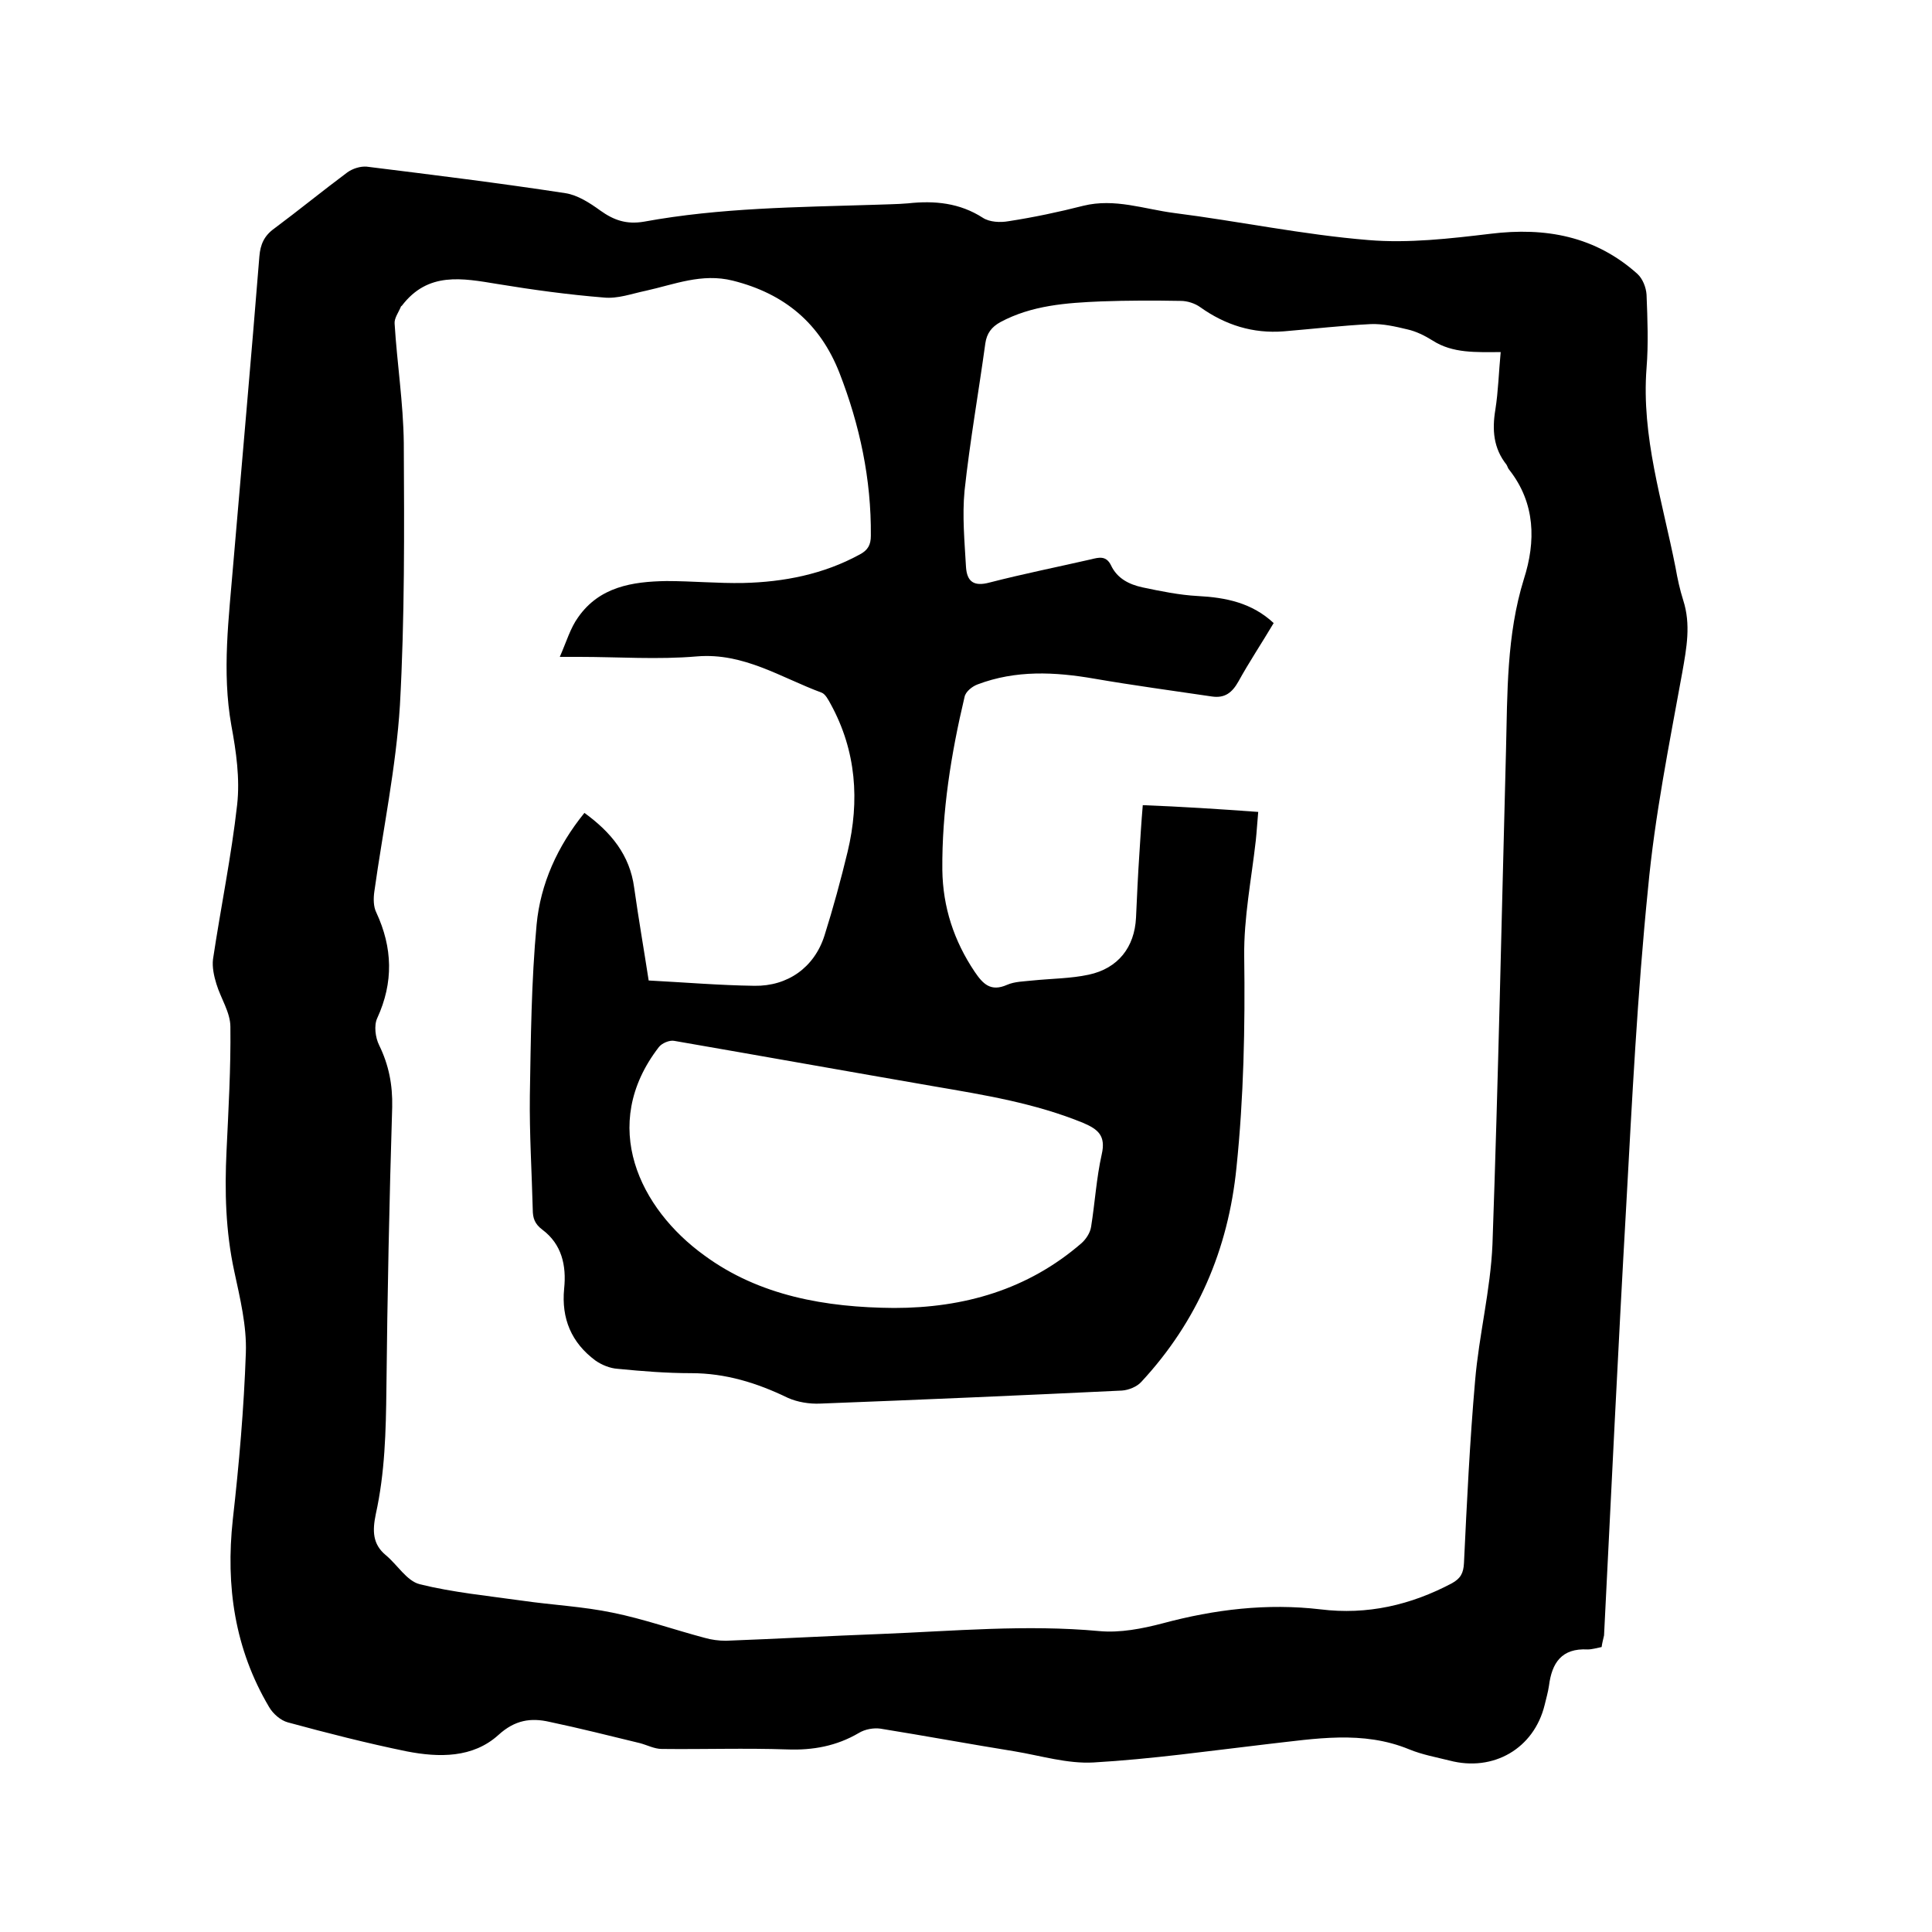 <svg enable-background="new 0 0 400 400" viewBox="0 0 400 400" xmlns="http://www.w3.org/2000/svg"><path d="m331.6 341c-1 .2-2 .5-2.9.5-5.4-.3-7.4 2.8-8 7.5-.2 1.4-.6 2.7-.9 4-2.2 9-10.6 13.9-19.7 11.5-2.8-.7-5.6-1.2-8.3-2.3-9.7-4-19.5-2.2-29.4-1.1-12 1.4-23.9 3.1-36 3.8-5.4.3-10.9-1.4-16.3-2.3-9.3-1.5-18.5-3.2-27.8-4.7-1.4-.2-3.2.1-4.5.9-4.6 2.7-9.5 3.6-14.8 3.4-8.7-.3-17.4 0-26-.1-1.5 0-3-.8-4.5-1.2-6.2-1.5-12.5-3.1-18.7-4.4-3.9-.9-7.2-.4-10.6 2.7-5.3 4.8-12.3 4.7-19 3.4-8.3-1.7-16.5-3.8-24.6-6-1.5-.4-3.1-1.8-3.9-3.2-7.1-12-9-25-7.5-38.8 1.3-11.5 2.3-23 2.7-34.5.2-5.6-1.2-11.3-2.4-16.9-1.8-8.3-2-16.6-1.6-24.9.4-8.6.9-17.1.8-25.7 0-3-2-5.9-2.9-8.9-.5-1.6-.9-3.5-.7-5.1 1.6-10.7 3.8-21.3 5-32 .6-5.4-.2-11-1.2-16.4-2-11.2-.5-22.4.4-33.5 1.8-21.2 3.7-42.4 5.4-63.6.2-2.5 1-4.3 3.1-5.8 5.1-3.8 10-7.8 15.1-11.6 1.1-.8 2.7-1.3 4-1.2 13.7 1.7 27.5 3.4 41.2 5.5 2.5.4 5 2 7.2 3.6 2.8 2 5.4 2.9 9 2.3 15.8-2.9 31.8-3 47.7-3.5 2.3-.1 4.7-.1 7-.3 5.5-.6 10.7-.1 15.5 3 1.4.9 3.6 1 5.3.7 5.2-.8 10.4-1.9 15.5-3.2 6.5-1.6 12.6.7 18.8 1.5 13.4 1.7 26.7 4.5 40.2 5.6 8.3.7 16.9-.3 25.3-1.3 11.4-1.4 21.7.5 30.4 8.3 1.1 1 1.8 2.8 1.9 4.3.2 5.1.4 10.2 0 15.2-1.1 14.2 3.3 27.6 6 41.3.4 2.3.9 4.6 1.6 6.8 1.6 5 .7 9.8-.2 14.9-2.7 14.9-5.7 29.7-7.1 44.8-2.2 21.8-3.3 43.7-4.5 65.5-1.7 29.7-3.1 59.4-4.6 89.1-.2.9-.4 1.6-.5 2.4zm-71.1-172.9c-.2 2.2-.3 4-.5 5.9-.9 8-2.5 16-2.4 24 .2 14.6-.1 29.2-1.6 43.7-1.7 17-8.1 31.9-19.7 44.4-.9 1-2.6 1.7-4 1.8-20.8 1-41.6 1.9-62.5 2.7-2.2.1-4.7-.3-6.7-1.2-6.4-3.1-12.9-5.1-20-5.1-5.1 0-10.1-.4-15.2-.9-1.6-.1-3.3-.8-4.6-1.7-5-3.7-7.1-8.7-6.5-14.9.5-4.8-.5-9.2-4.5-12.2-1.6-1.2-2-2.4-2-4.2-.2-7.8-.7-15.7-.6-23.5.2-11.8.3-23.7 1.4-35.5.8-8.4 4.3-16.2 9.9-23.1 5.5 4 9.4 8.7 10.3 15.5.9 6.4 2 12.7 3 19.2 7.6.4 14.7 1 21.9 1.1 6.9.1 12.4-3.8 14.5-10.4 1.8-5.7 3.4-11.6 4.8-17.4 2.5-10.5 1.8-20.8-3.5-30.5-.5-.9-1.1-2.1-1.9-2.4-8.4-3.1-16.1-8.3-25.8-7.5-8.1.7-16.3.1-24.4.1-1 0-2 0-4 0 1.4-3.2 2.2-6 3.8-8.2 4.4-6.3 11.2-7.4 18.3-7.5 5.3 0 10.6.5 15.9.4 8.4-.2 16.6-1.8 24.1-5.9 1.7-.9 2.3-2 2.3-3.9.1-11.7-2.3-22.9-6.5-33.7-4-10.2-11.3-16.4-22.1-19.1-6.4-1.6-12.1.8-18 2.1-2.9.6-5.8 1.7-8.7 1.4-7.4-.6-14.7-1.6-22-2.8s-14.4-2.6-19.8 4.5c-.1.1-.2.1-.2.2-.5 1.2-1.4 2.4-1.3 3.5.5 8.2 1.8 16.4 1.9 24.7.1 18.1.2 36.2-.8 54.3-.8 12.9-3.5 25.7-5.3 38.6-.2 1.4-.2 3.1.4 4.3 3.4 7.3 3.6 14.5.2 21.9-.7 1.5-.4 4 .4 5.6 2 4.1 2.8 8.2 2.7 12.8-.6 19.5-1 38.9-1.2 58.4-.1 8.7-.3 17.3-2.2 25.9-.7 3.4-.7 6.2 2.1 8.5 2.4 2 4.3 5.3 7 6 6.9 1.7 14.1 2.4 21.2 3.4 6.2.9 12.6 1.2 18.8 2.5 6.4 1.3 12.6 3.5 19 5.2 1.4.4 2.9.6 4.4.6 10.7-.4 21.3-1 32-1.4 15.1-.6 30.2-2 45.3-.6 4.3.4 8.9-.5 13.1-1.6 10.8-2.9 21.6-4.2 32.7-2.9 9.7 1.2 18.7-.9 27.2-5.4 1.8-1 2.4-2.1 2.5-4.2.6-12.6 1.2-25.1 2.3-37.7.8-9.5 3.2-18.8 3.6-28.3 1.2-34.1 1.9-68.1 2.8-102.2.3-11.9.1-23.9 3.7-35.5 2.5-7.8 2.4-15.7-3-22.6-.3-.3-.4-.8-.6-1.1-2.7-3.4-3-7.2-2.3-11.4.6-3.8.7-7.7 1.1-11.9-5.1 0-9.9.3-14.1-2.4-1.6-1-3.4-1.9-5.2-2.3-2.5-.6-5.1-1.2-7.6-1.1-6 .3-12 1-18 1.5-6.4.5-12.1-1.3-17.3-5-1.1-.8-2.7-1.3-4-1.3-5.5-.1-11-.1-16.5.1-7.2.3-14.4.8-20.9 4.3-1.8 1-2.8 2.3-3.1 4.4-1.4 10.2-3.2 20.3-4.3 30.5-.5 5.2 0 10.5.3 15.8.2 3 1.6 4.1 4.9 3.2 7-1.8 14-3.2 21-4.8 1.6-.4 3.1-.8 4.1 1.2 1.3 2.8 3.8 4 6.5 4.6 3.8.8 7.7 1.6 11.5 1.8 5.8.3 11.2 1.4 15.7 5.6-2.5 4.2-5.1 8.1-7.3 12.1-1.3 2.3-2.8 3.5-5.5 3.1-8.1-1.2-16.3-2.3-24.4-3.7s-16.2-1.8-24.1 1.2c-1.1.4-2.5 1.5-2.7 2.6-2.8 11.8-4.7 23.7-4.6 35.8.1 7.7 2.4 14.7 6.7 21.1 1.7 2.5 3.3 4.2 6.7 2.7 1.6-.7 3.5-.7 5.3-.9 3.9-.4 7.9-.4 11.6-1.2 6.1-1.3 9.5-5.7 9.8-11.8.2-4.4.4-8.9.7-13.3.2-3.2.4-6.5.7-10 7.9.3 15.7.8 23.9 1.4zm-75.4 102.7c14.5 0 27.7-3.8 38.8-13.4.9-.8 1.8-2.1 2-3.4.8-5 1.1-10.1 2.2-15 .9-3.9-.8-5.2-3.8-6.5-10-4.1-20.5-5.8-31-7.6-17.9-3.1-35.8-6.3-53.7-9.4-1-.2-2.6.5-3.2 1.3-12.5 16.2-3.9 33.5 9.4 43.1 11.4 8.4 25.2 10.8 39.3 10.9z"/></svg>